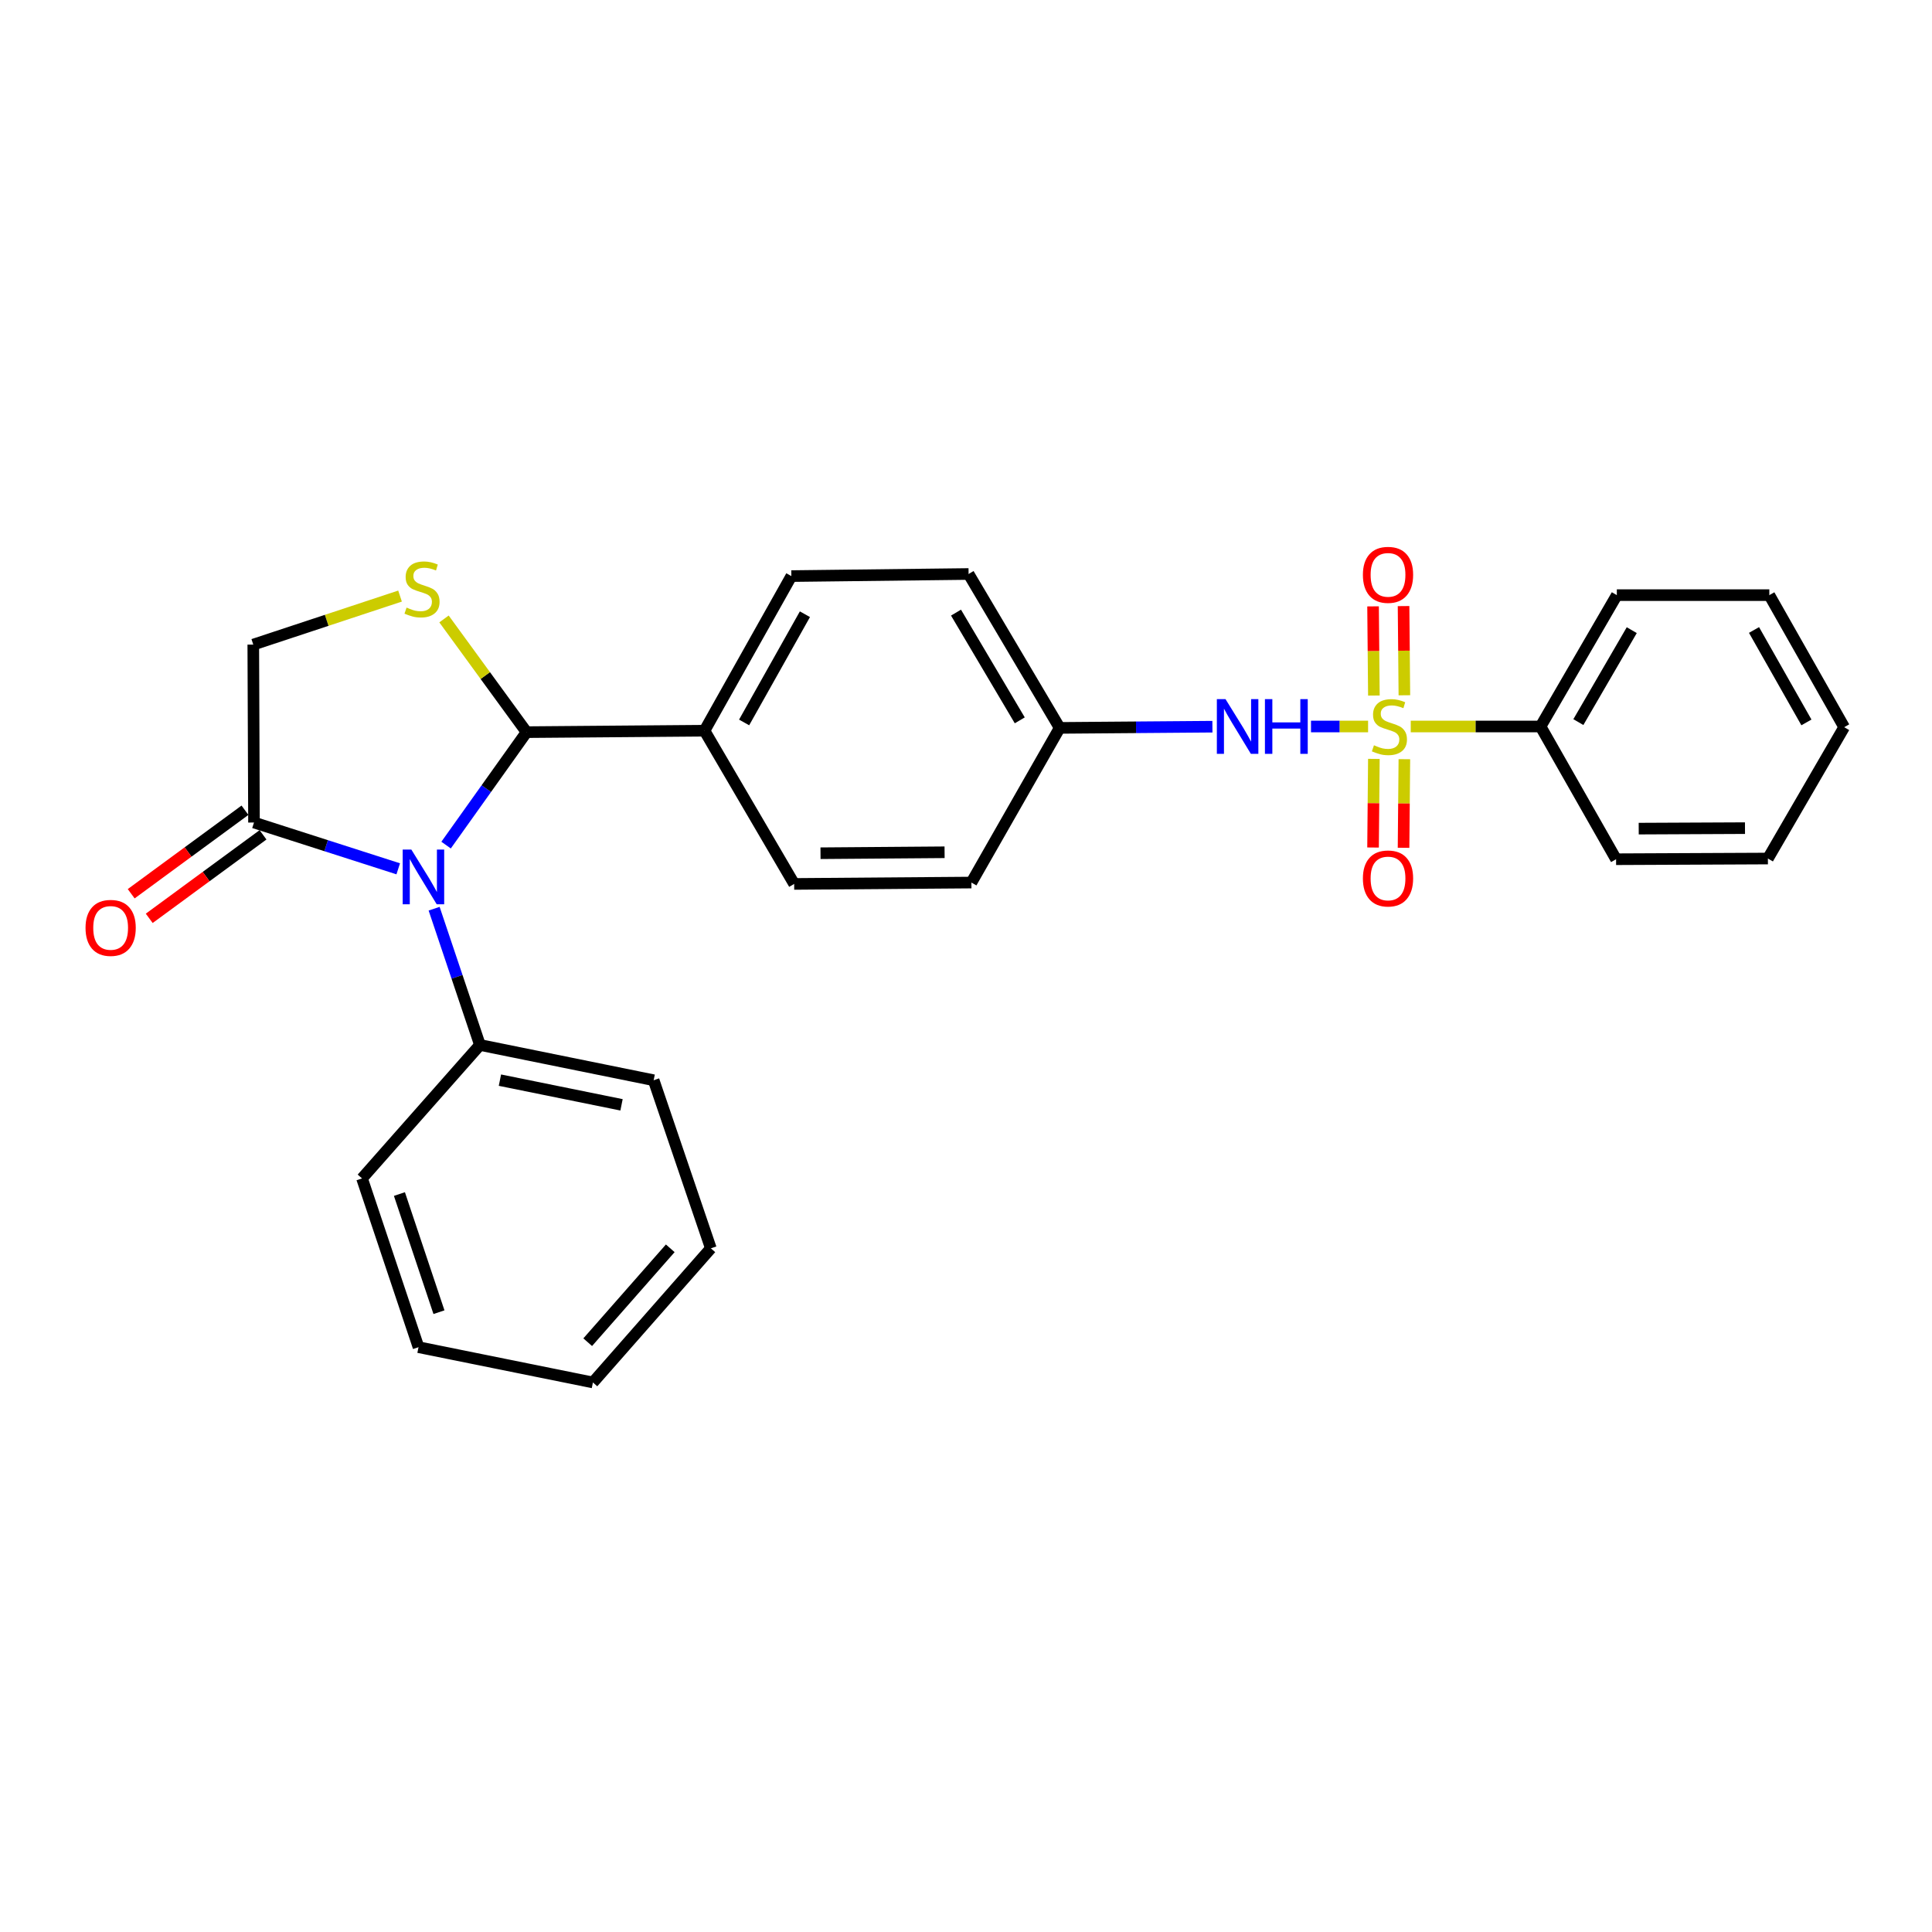 <?xml version='1.0' encoding='iso-8859-1'?>
<svg version='1.1' baseProfile='full'
              xmlns='http://www.w3.org/2000/svg'
                      xmlns:rdkit='http://www.rdkit.org/xml'
                      xmlns:xlink='http://www.w3.org/1999/xlink'
                  xml:space='preserve'
width='1000px' height='1000px' viewBox='0 0 1000 1000'>
<!-- END OF HEADER -->
<rect style='opacity:1.0;fill:#FFFFFF;stroke:none' width='1000' height='1000' x='0' y='0'> </rect>
<path class='bond-4' d='M 708.119,376.03 L 693.345,376.03' style='fill:none;fill-rule:evenodd;stroke:#CCCC00;stroke-width:6px;stroke-linecap:butt;stroke-linejoin:miter;stroke-opacity:1' />
<path class='bond-4' d='M 693.345,376.03 L 678.571,376.03' style='fill:none;fill-rule:evenodd;stroke:#0000FF;stroke-width:6px;stroke-linecap:butt;stroke-linejoin:miter;stroke-opacity:1' />
<path class='bond-5' d='M 726.907,359.873 L 726.693,336.79' style='fill:none;fill-rule:evenodd;stroke:#CCCC00;stroke-width:6px;stroke-linecap:butt;stroke-linejoin:miter;stroke-opacity:1' />
<path class='bond-5' d='M 726.693,336.79 L 726.479,313.707' style='fill:none;fill-rule:evenodd;stroke:#FF0000;stroke-width:6px;stroke-linecap:butt;stroke-linejoin:miter;stroke-opacity:1' />
<path class='bond-5' d='M 711.121,360.019 L 710.908,336.936' style='fill:none;fill-rule:evenodd;stroke:#CCCC00;stroke-width:6px;stroke-linecap:butt;stroke-linejoin:miter;stroke-opacity:1' />
<path class='bond-5' d='M 710.908,336.936 L 710.694,313.854' style='fill:none;fill-rule:evenodd;stroke:#FF0000;stroke-width:6px;stroke-linecap:butt;stroke-linejoin:miter;stroke-opacity:1' />
<path class='bond-6' d='M 711.114,392.801 L 710.902,415.738' style='fill:none;fill-rule:evenodd;stroke:#CCCC00;stroke-width:6px;stroke-linecap:butt;stroke-linejoin:miter;stroke-opacity:1' />
<path class='bond-6' d='M 710.902,415.738 L 710.689,438.674' style='fill:none;fill-rule:evenodd;stroke:#FF0000;stroke-width:6px;stroke-linecap:butt;stroke-linejoin:miter;stroke-opacity:1' />
<path class='bond-6' d='M 726.9,392.948 L 726.688,415.884' style='fill:none;fill-rule:evenodd;stroke:#CCCC00;stroke-width:6px;stroke-linecap:butt;stroke-linejoin:miter;stroke-opacity:1' />
<path class='bond-6' d='M 726.688,415.884 L 726.475,438.82' style='fill:none;fill-rule:evenodd;stroke:#FF0000;stroke-width:6px;stroke-linecap:butt;stroke-linejoin:miter;stroke-opacity:1' />
<path class='bond-8' d='M 730.199,376.03 L 763.792,376.03' style='fill:none;fill-rule:evenodd;stroke:#CCCC00;stroke-width:6px;stroke-linecap:butt;stroke-linejoin:miter;stroke-opacity:1' />
<path class='bond-8' d='M 763.792,376.03 L 797.384,376.03' style='fill:none;fill-rule:evenodd;stroke:#000000;stroke-width:6px;stroke-linecap:butt;stroke-linejoin:miter;stroke-opacity:1' />
<path class='bond-0' d='M 230.894,437.423 L 251.718,408.191' style='fill:none;fill-rule:evenodd;stroke:#0000FF;stroke-width:6px;stroke-linecap:butt;stroke-linejoin:miter;stroke-opacity:1' />
<path class='bond-0' d='M 251.718,408.191 L 272.543,378.959' style='fill:none;fill-rule:evenodd;stroke:#000000;stroke-width:6px;stroke-linecap:butt;stroke-linejoin:miter;stroke-opacity:1' />
<path class='bond-3' d='M 206.125,449.697 L 168.796,437.718' style='fill:none;fill-rule:evenodd;stroke:#0000FF;stroke-width:6px;stroke-linecap:butt;stroke-linejoin:miter;stroke-opacity:1' />
<path class='bond-3' d='M 168.796,437.718 L 131.466,425.739' style='fill:none;fill-rule:evenodd;stroke:#000000;stroke-width:6px;stroke-linecap:butt;stroke-linejoin:miter;stroke-opacity:1' />
<path class='bond-10' d='M 224.7,470.337 L 236.558,505.605' style='fill:none;fill-rule:evenodd;stroke:#0000FF;stroke-width:6px;stroke-linecap:butt;stroke-linejoin:miter;stroke-opacity:1' />
<path class='bond-10' d='M 236.558,505.605 L 248.416,540.874' style='fill:none;fill-rule:evenodd;stroke:#000000;stroke-width:6px;stroke-linecap:butt;stroke-linejoin:miter;stroke-opacity:1' />
<path class='bond-1' d='M 272.543,378.959 L 364.647,378.214' style='fill:none;fill-rule:evenodd;stroke:#000000;stroke-width:6px;stroke-linecap:butt;stroke-linejoin:miter;stroke-opacity:1' />
<path class='bond-2' d='M 272.543,378.959 L 251.179,349.662' style='fill:none;fill-rule:evenodd;stroke:#000000;stroke-width:6px;stroke-linecap:butt;stroke-linejoin:miter;stroke-opacity:1' />
<path class='bond-2' d='M 251.179,349.662 L 229.816,320.364' style='fill:none;fill-rule:evenodd;stroke:#CCCC00;stroke-width:6px;stroke-linecap:butt;stroke-linejoin:miter;stroke-opacity:1' />
<path class='bond-7' d='M 207.06,308.527 L 169.079,321.085' style='fill:none;fill-rule:evenodd;stroke:#CCCC00;stroke-width:6px;stroke-linecap:butt;stroke-linejoin:miter;stroke-opacity:1' />
<path class='bond-7' d='M 169.079,321.085 L 131.098,333.644' style='fill:none;fill-rule:evenodd;stroke:#000000;stroke-width:6px;stroke-linecap:butt;stroke-linejoin:miter;stroke-opacity:1' />
<path class='bond-11' d='M 126.796,419.376 L 97.349,440.988' style='fill:none;fill-rule:evenodd;stroke:#000000;stroke-width:6px;stroke-linecap:butt;stroke-linejoin:miter;stroke-opacity:1' />
<path class='bond-11' d='M 97.349,440.988 L 67.901,462.6' style='fill:none;fill-rule:evenodd;stroke:#FF0000;stroke-width:6px;stroke-linecap:butt;stroke-linejoin:miter;stroke-opacity:1' />
<path class='bond-11' d='M 136.136,432.103 L 106.689,453.715' style='fill:none;fill-rule:evenodd;stroke:#000000;stroke-width:6px;stroke-linecap:butt;stroke-linejoin:miter;stroke-opacity:1' />
<path class='bond-11' d='M 106.689,453.715 L 77.242,475.327' style='fill:none;fill-rule:evenodd;stroke:#FF0000;stroke-width:6px;stroke-linecap:butt;stroke-linejoin:miter;stroke-opacity:1' />
<path class='bond-29' d='M 131.466,425.739 L 131.098,333.644' style='fill:none;fill-rule:evenodd;stroke:#000000;stroke-width:6px;stroke-linecap:butt;stroke-linejoin:miter;stroke-opacity:1' />
<path class='bond-12' d='M 627.54,376.133 L 588.014,376.446' style='fill:none;fill-rule:evenodd;stroke:#0000FF;stroke-width:6px;stroke-linecap:butt;stroke-linejoin:miter;stroke-opacity:1' />
<path class='bond-12' d='M 588.014,376.446 L 548.487,376.758' style='fill:none;fill-rule:evenodd;stroke:#000000;stroke-width:6px;stroke-linecap:butt;stroke-linejoin:miter;stroke-opacity:1' />
<path class='bond-17' d='M 797.384,376.03 L 836.867,308.044' style='fill:none;fill-rule:evenodd;stroke:#000000;stroke-width:6px;stroke-linecap:butt;stroke-linejoin:miter;stroke-opacity:1' />
<path class='bond-17' d='M 816.958,373.76 L 844.596,326.17' style='fill:none;fill-rule:evenodd;stroke:#000000;stroke-width:6px;stroke-linecap:butt;stroke-linejoin:miter;stroke-opacity:1' />
<path class='bond-18' d='M 797.384,376.03 L 836.482,444.735' style='fill:none;fill-rule:evenodd;stroke:#000000;stroke-width:6px;stroke-linecap:butt;stroke-linejoin:miter;stroke-opacity:1' />
<path class='bond-9' d='M 364.647,378.214 L 409.603,298.186' style='fill:none;fill-rule:evenodd;stroke:#000000;stroke-width:6px;stroke-linecap:butt;stroke-linejoin:miter;stroke-opacity:1' />
<path class='bond-9' d='M 385.154,373.941 L 416.623,317.922' style='fill:none;fill-rule:evenodd;stroke:#000000;stroke-width:6px;stroke-linecap:butt;stroke-linejoin:miter;stroke-opacity:1' />
<path class='bond-28' d='M 364.647,378.214 L 411.059,457.522' style='fill:none;fill-rule:evenodd;stroke:#000000;stroke-width:6px;stroke-linecap:butt;stroke-linejoin:miter;stroke-opacity:1' />
<path class='bond-19' d='M 248.416,540.874 L 338.328,559.125' style='fill:none;fill-rule:evenodd;stroke:#000000;stroke-width:6px;stroke-linecap:butt;stroke-linejoin:miter;stroke-opacity:1' />
<path class='bond-19' d='M 258.763,559.082 L 321.701,571.858' style='fill:none;fill-rule:evenodd;stroke:#000000;stroke-width:6px;stroke-linecap:butt;stroke-linejoin:miter;stroke-opacity:1' />
<path class='bond-20' d='M 248.416,540.874 L 187.385,609.948' style='fill:none;fill-rule:evenodd;stroke:#000000;stroke-width:6px;stroke-linecap:butt;stroke-linejoin:miter;stroke-opacity:1' />
<path class='bond-15' d='M 548.487,376.758 L 502.795,456.812' style='fill:none;fill-rule:evenodd;stroke:#000000;stroke-width:6px;stroke-linecap:butt;stroke-linejoin:miter;stroke-opacity:1' />
<path class='bond-16' d='M 548.487,376.758 L 501.339,297.099' style='fill:none;fill-rule:evenodd;stroke:#000000;stroke-width:6px;stroke-linecap:butt;stroke-linejoin:miter;stroke-opacity:1' />
<path class='bond-16' d='M 527.83,372.85 L 494.826,317.088' style='fill:none;fill-rule:evenodd;stroke:#000000;stroke-width:6px;stroke-linecap:butt;stroke-linejoin:miter;stroke-opacity:1' />
<path class='bond-13' d='M 409.603,298.186 L 501.339,297.099' style='fill:none;fill-rule:evenodd;stroke:#000000;stroke-width:6px;stroke-linecap:butt;stroke-linejoin:miter;stroke-opacity:1' />
<path class='bond-14' d='M 411.059,457.522 L 502.795,456.812' style='fill:none;fill-rule:evenodd;stroke:#000000;stroke-width:6px;stroke-linecap:butt;stroke-linejoin:miter;stroke-opacity:1' />
<path class='bond-14' d='M 424.697,441.63 L 488.912,441.133' style='fill:none;fill-rule:evenodd;stroke:#000000;stroke-width:6px;stroke-linecap:butt;stroke-linejoin:miter;stroke-opacity:1' />
<path class='bond-23' d='M 836.867,308.044 L 915.799,308.044' style='fill:none;fill-rule:evenodd;stroke:#000000;stroke-width:6px;stroke-linecap:butt;stroke-linejoin:miter;stroke-opacity:1' />
<path class='bond-24' d='M 836.482,444.735 L 915.062,444.376' style='fill:none;fill-rule:evenodd;stroke:#000000;stroke-width:6px;stroke-linecap:butt;stroke-linejoin:miter;stroke-opacity:1' />
<path class='bond-24' d='M 848.196,428.895 L 903.203,428.644' style='fill:none;fill-rule:evenodd;stroke:#000000;stroke-width:6px;stroke-linecap:butt;stroke-linejoin:miter;stroke-opacity:1' />
<path class='bond-22' d='M 338.328,559.125 L 367.936,646.133' style='fill:none;fill-rule:evenodd;stroke:#000000;stroke-width:6px;stroke-linecap:butt;stroke-linejoin:miter;stroke-opacity:1' />
<path class='bond-21' d='M 187.385,609.948 L 216.624,697.298' style='fill:none;fill-rule:evenodd;stroke:#000000;stroke-width:6px;stroke-linecap:butt;stroke-linejoin:miter;stroke-opacity:1' />
<path class='bond-21' d='M 206.741,618.039 L 227.208,679.185' style='fill:none;fill-rule:evenodd;stroke:#000000;stroke-width:6px;stroke-linecap:butt;stroke-linejoin:miter;stroke-opacity:1' />
<path class='bond-30' d='M 216.624,697.298 L 306.896,715.558' style='fill:none;fill-rule:evenodd;stroke:#000000;stroke-width:6px;stroke-linecap:butt;stroke-linejoin:miter;stroke-opacity:1' />
<path class='bond-25' d='M 367.936,646.133 L 306.896,715.558' style='fill:none;fill-rule:evenodd;stroke:#000000;stroke-width:6px;stroke-linecap:butt;stroke-linejoin:miter;stroke-opacity:1' />
<path class='bond-25' d='M 346.924,646.123 L 304.196,694.72' style='fill:none;fill-rule:evenodd;stroke:#000000;stroke-width:6px;stroke-linecap:butt;stroke-linejoin:miter;stroke-opacity:1' />
<path class='bond-27' d='M 915.799,308.044 L 954.545,376.39' style='fill:none;fill-rule:evenodd;stroke:#000000;stroke-width:6px;stroke-linecap:butt;stroke-linejoin:miter;stroke-opacity:1' />
<path class='bond-27' d='M 907.878,326.081 L 935.001,373.923' style='fill:none;fill-rule:evenodd;stroke:#000000;stroke-width:6px;stroke-linecap:butt;stroke-linejoin:miter;stroke-opacity:1' />
<path class='bond-26' d='M 915.062,444.376 L 954.545,376.39' style='fill:none;fill-rule:evenodd;stroke:#000000;stroke-width:6px;stroke-linecap:butt;stroke-linejoin:miter;stroke-opacity:1' />
<path  class='atom-0' d='M 711.163 385.75
Q 711.483 385.87, 712.803 386.43
Q 714.123 386.99, 715.563 387.35
Q 717.043 387.67, 718.483 387.67
Q 721.163 387.67, 722.723 386.39
Q 724.283 385.07, 724.283 382.79
Q 724.283 381.23, 723.483 380.27
Q 722.723 379.31, 721.523 378.79
Q 720.323 378.27, 718.323 377.67
Q 715.803 376.91, 714.283 376.19
Q 712.803 375.47, 711.723 373.95
Q 710.683 372.43, 710.683 369.87
Q 710.683 366.31, 713.083 364.11
Q 715.523 361.91, 720.323 361.91
Q 723.603 361.91, 727.323 363.47
L 726.403 366.55
Q 723.003 365.15, 720.443 365.15
Q 717.683 365.15, 716.163 366.31
Q 714.643 367.43, 714.683 369.39
Q 714.683 370.91, 715.443 371.83
Q 716.243 372.75, 717.363 373.27
Q 718.523 373.79, 720.443 374.39
Q 723.003 375.19, 724.523 375.99
Q 726.043 376.79, 727.123 378.43
Q 728.243 380.03, 728.243 382.79
Q 728.243 386.71, 725.603 388.83
Q 723.003 390.91, 718.643 390.91
Q 716.123 390.91, 714.203 390.35
Q 712.323 389.83, 710.083 388.91
L 711.163 385.75
' fill='#CCCC00'/>
<path  class='atom-1' d='M 212.908 439.723
L 222.188 454.723
Q 223.108 456.203, 224.588 458.883
Q 226.068 461.563, 226.148 461.723
L 226.148 439.723
L 229.908 439.723
L 229.908 468.043
L 226.028 468.043
L 216.068 451.643
Q 214.908 449.723, 213.668 447.523
Q 212.468 445.323, 212.108 444.643
L 212.108 468.043
L 208.428 468.043
L 208.428 439.723
L 212.908 439.723
' fill='#0000FF'/>
<path  class='atom-3' d='M 210.44 314.484
Q 210.76 314.604, 212.08 315.164
Q 213.4 315.724, 214.84 316.084
Q 216.32 316.404, 217.76 316.404
Q 220.44 316.404, 222 315.124
Q 223.56 313.804, 223.56 311.524
Q 223.56 309.964, 222.76 309.004
Q 222 308.044, 220.8 307.524
Q 219.6 307.004, 217.6 306.404
Q 215.08 305.644, 213.56 304.924
Q 212.08 304.204, 211 302.684
Q 209.96 301.164, 209.96 298.604
Q 209.96 295.044, 212.36 292.844
Q 214.8 290.644, 219.6 290.644
Q 222.88 290.644, 226.6 292.204
L 225.68 295.284
Q 222.28 293.884, 219.72 293.884
Q 216.96 293.884, 215.44 295.044
Q 213.92 296.164, 213.96 298.124
Q 213.96 299.644, 214.72 300.564
Q 215.52 301.484, 216.64 302.004
Q 217.8 302.524, 219.72 303.124
Q 222.28 303.924, 223.8 304.724
Q 225.32 305.524, 226.4 307.164
Q 227.52 308.764, 227.52 311.524
Q 227.52 315.444, 224.88 317.564
Q 222.28 319.644, 217.92 319.644
Q 215.4 319.644, 213.48 319.084
Q 211.6 318.564, 209.36 317.644
L 210.44 314.484
' fill='#CCCC00'/>
<path  class='atom-5' d='M 634.323 361.87
L 643.603 376.87
Q 644.523 378.35, 646.003 381.03
Q 647.483 383.71, 647.563 383.87
L 647.563 361.87
L 651.323 361.87
L 651.323 390.19
L 647.443 390.19
L 637.483 373.79
Q 636.323 371.87, 635.083 369.67
Q 633.883 367.47, 633.523 366.79
L 633.523 390.19
L 629.843 390.19
L 629.843 361.87
L 634.323 361.87
' fill='#0000FF'/>
<path  class='atom-5' d='M 654.723 361.87
L 658.563 361.87
L 658.563 373.91
L 673.043 373.91
L 673.043 361.87
L 676.883 361.87
L 676.883 390.19
L 673.043 390.19
L 673.043 377.11
L 658.563 377.11
L 658.563 390.19
L 654.723 390.19
L 654.723 361.87
' fill='#0000FF'/>
<path  class='atom-6' d='M 705.435 297.538
Q 705.435 290.738, 708.795 286.938
Q 712.155 283.138, 718.435 283.138
Q 724.715 283.138, 728.075 286.938
Q 731.435 290.738, 731.435 297.538
Q 731.435 304.418, 728.035 308.338
Q 724.635 312.218, 718.435 312.218
Q 712.195 312.218, 708.795 308.338
Q 705.435 304.458, 705.435 297.538
M 718.435 309.018
Q 722.755 309.018, 725.075 306.138
Q 727.435 303.218, 727.435 297.538
Q 727.435 291.978, 725.075 289.178
Q 722.755 286.338, 718.435 286.338
Q 714.115 286.338, 711.755 289.138
Q 709.435 291.938, 709.435 297.538
Q 709.435 303.258, 711.755 306.138
Q 714.115 309.018, 718.435 309.018
' fill='#FF0000'/>
<path  class='atom-7' d='M 705.435 454.691
Q 705.435 447.891, 708.795 444.091
Q 712.155 440.291, 718.435 440.291
Q 724.715 440.291, 728.075 444.091
Q 731.435 447.891, 731.435 454.691
Q 731.435 461.571, 728.035 465.491
Q 724.635 469.371, 718.435 469.371
Q 712.195 469.371, 708.795 465.491
Q 705.435 461.611, 705.435 454.691
M 718.435 466.171
Q 722.755 466.171, 725.075 463.291
Q 727.435 460.371, 727.435 454.691
Q 727.435 449.131, 725.075 446.331
Q 722.755 443.491, 718.435 443.491
Q 714.115 443.491, 711.755 446.291
Q 709.435 449.091, 709.435 454.691
Q 709.435 460.411, 711.755 463.291
Q 714.115 466.171, 718.435 466.171
' fill='#FF0000'/>
<path  class='atom-12' d='M 44.271 480.273
Q 44.271 473.473, 47.631 469.673
Q 50.991 465.873, 57.271 465.873
Q 63.551 465.873, 66.911 469.673
Q 70.271 473.473, 70.271 480.273
Q 70.271 487.153, 66.871 491.073
Q 63.471 494.953, 57.271 494.953
Q 51.031 494.953, 47.631 491.073
Q 44.271 487.193, 44.271 480.273
M 57.271 491.753
Q 61.591 491.753, 63.911 488.873
Q 66.271 485.953, 66.271 480.273
Q 66.271 474.713, 63.911 471.913
Q 61.591 469.073, 57.271 469.073
Q 52.951 469.073, 50.591 471.873
Q 48.271 474.673, 48.271 480.273
Q 48.271 485.993, 50.591 488.873
Q 52.951 491.753, 57.271 491.753
' fill='#FF0000'/>
</svg>
